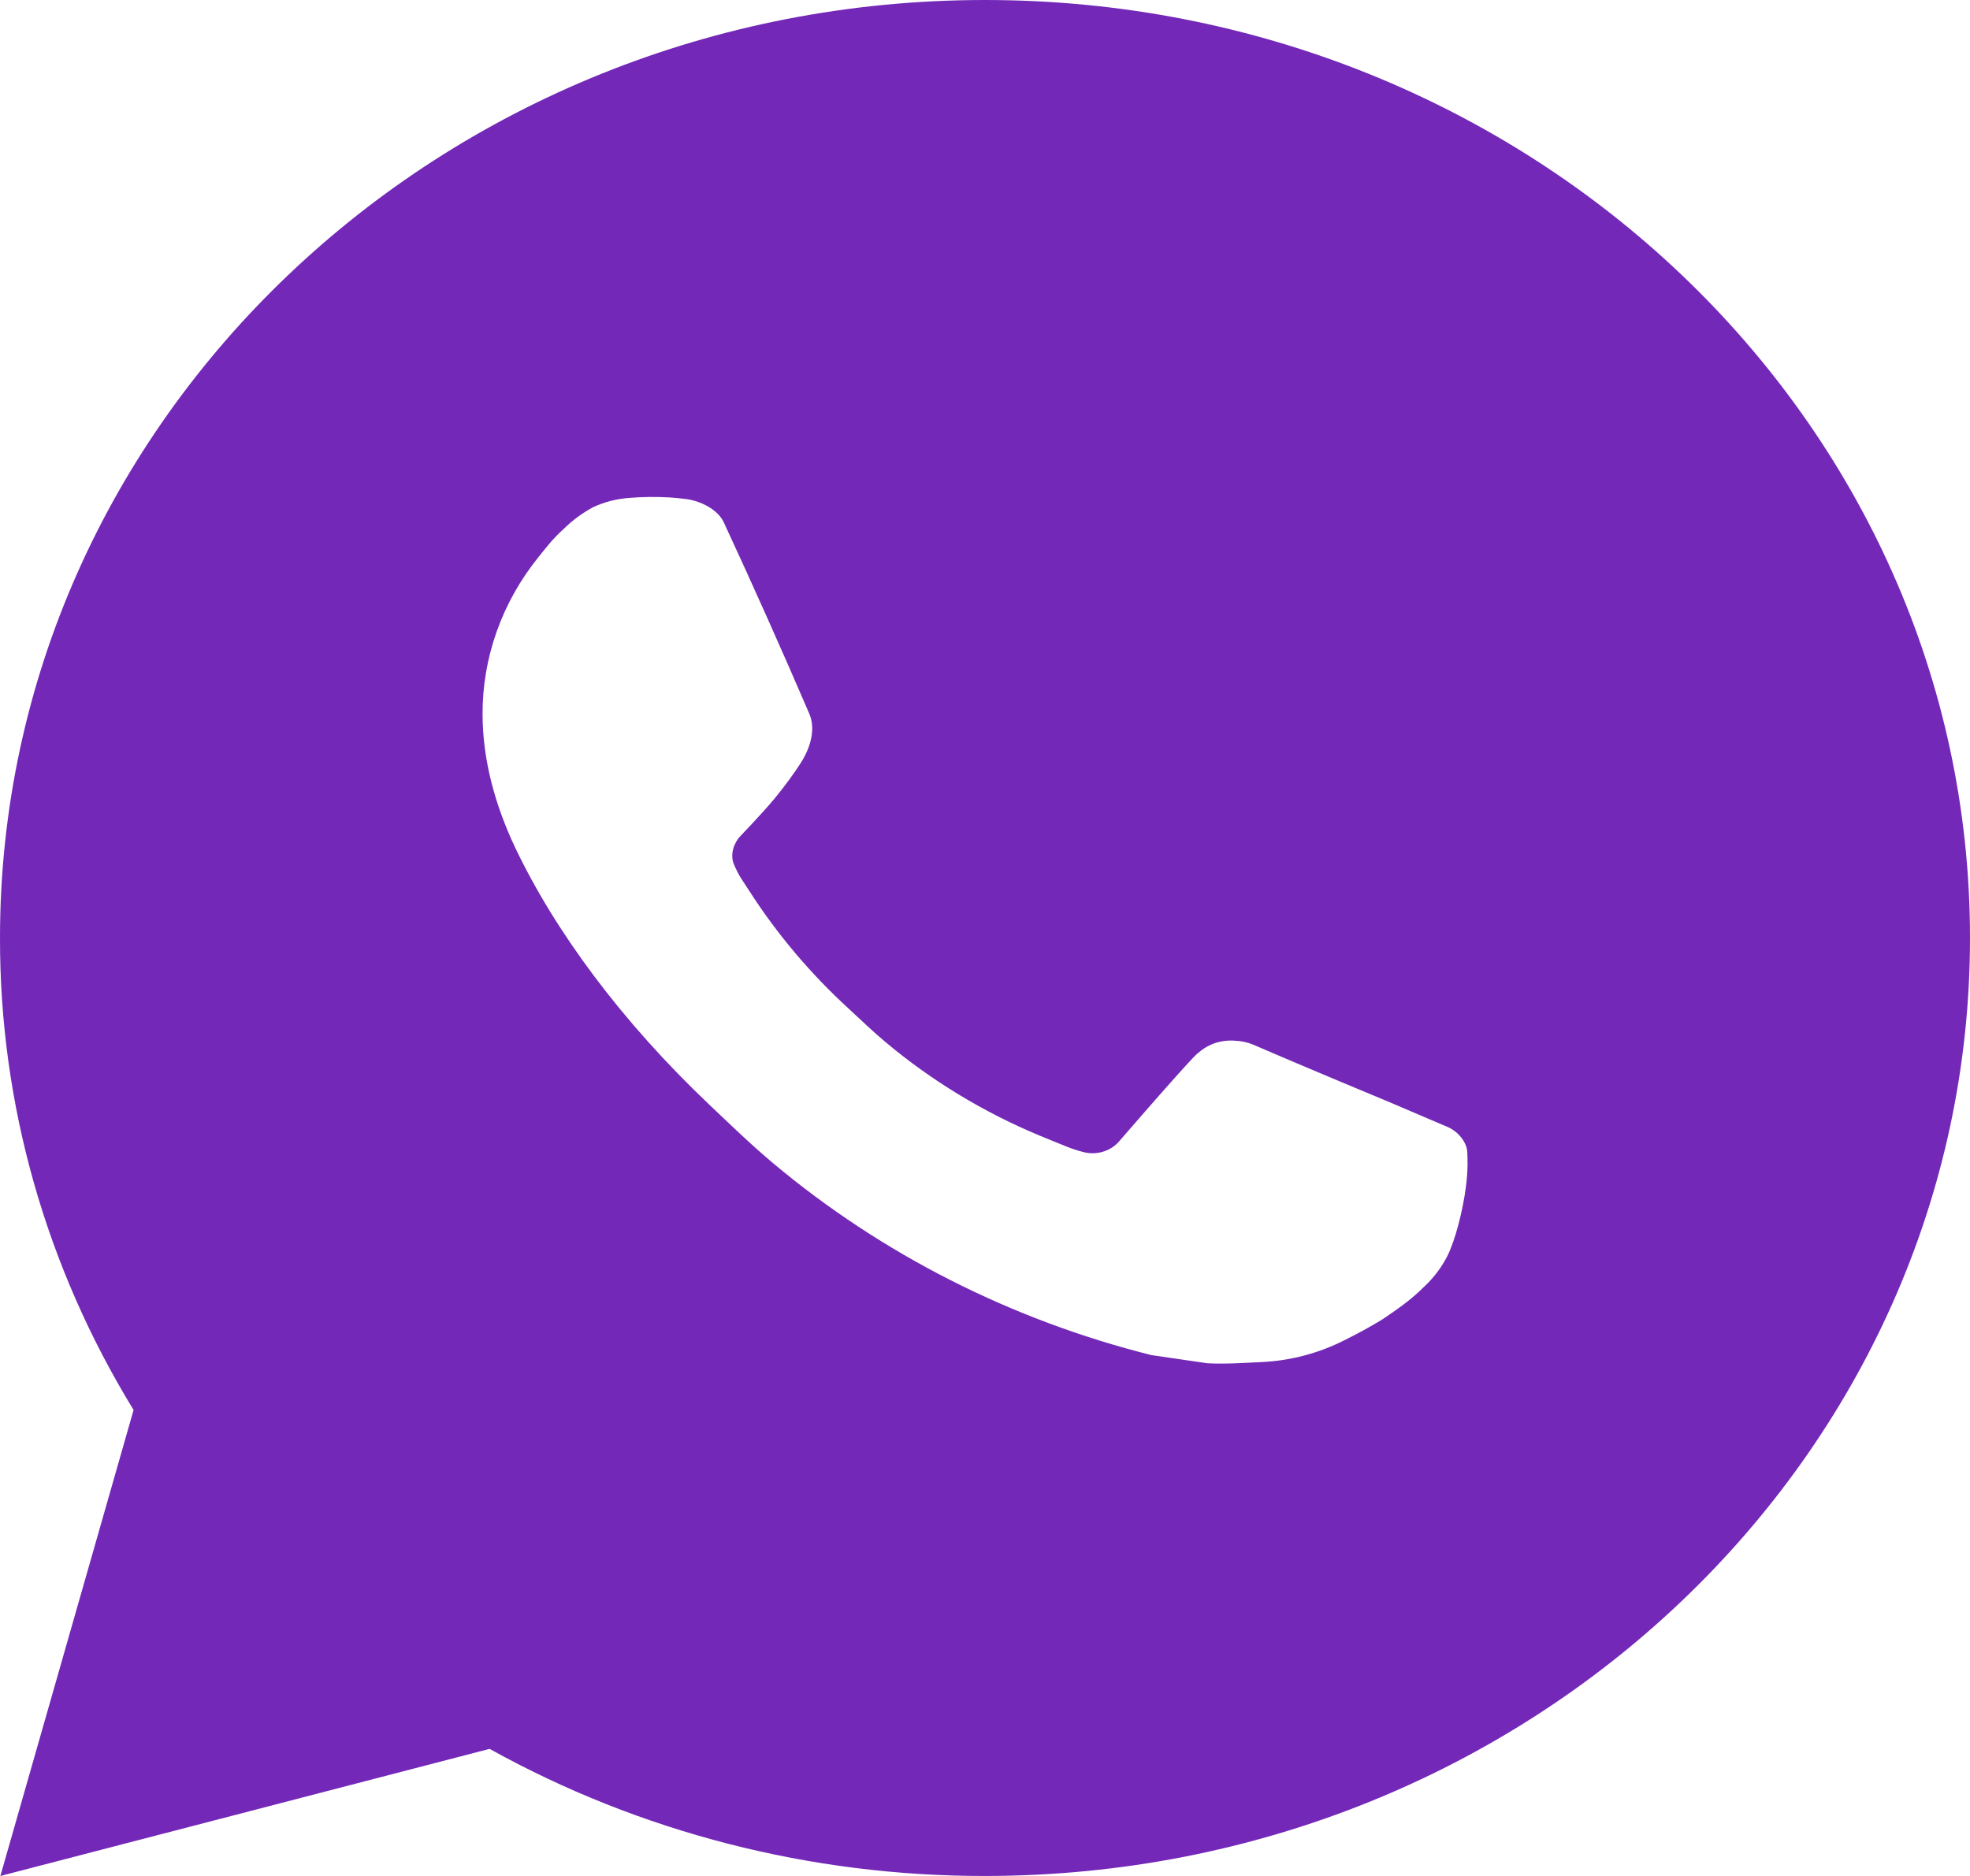 <?xml version="1.0" encoding="UTF-8"?> <svg xmlns="http://www.w3.org/2000/svg" width="21" height="20" viewBox="0 0 21 20" fill="none"><path d="M10.5 0C16.299 0 21 4.477 21 10C21 15.523 16.299 20 10.5 20C8.644 20.003 6.821 19.535 5.219 18.645L0.004 20L1.424 15.032C0.488 13.505 -0.003 11.768 1.60321e-05 10C1.60321e-05 4.477 4.701 0 10.5 0ZM6.922 5.3L6.712 5.308C6.576 5.317 6.443 5.351 6.321 5.408C6.207 5.47 6.103 5.546 6.012 5.636C5.886 5.749 5.815 5.847 5.738 5.942C5.35 6.423 5.141 7.013 5.144 7.62C5.146 8.11 5.28 8.587 5.49 9.033C5.92 9.935 6.627 10.89 7.559 11.775C7.784 11.988 8.004 12.202 8.241 12.401C9.4 13.372 10.781 14.073 12.274 14.447L12.87 14.534C13.064 14.544 13.258 14.53 13.454 14.521C13.759 14.506 14.058 14.427 14.328 14.29C14.466 14.222 14.6 14.149 14.73 14.07C14.73 14.07 14.775 14.041 14.862 13.98C15.004 13.88 15.091 13.809 15.208 13.692C15.296 13.605 15.37 13.505 15.429 13.39C15.511 13.227 15.592 12.916 15.626 12.657C15.651 12.459 15.644 12.351 15.641 12.284C15.637 12.177 15.543 12.066 15.441 12.019L14.83 11.758C14.83 11.758 13.917 11.379 13.358 11.137C13.3 11.113 13.237 11.099 13.173 11.096C13.101 11.089 13.029 11.097 12.96 11.118C12.892 11.14 12.829 11.176 12.776 11.223C12.771 11.221 12.701 11.278 11.942 12.154C11.898 12.21 11.838 12.252 11.769 12.275C11.7 12.298 11.626 12.301 11.555 12.284C11.487 12.267 11.42 12.245 11.355 12.218C11.225 12.166 11.179 12.146 11.09 12.11C10.487 11.86 9.929 11.521 9.436 11.107C9.304 10.997 9.181 10.877 9.055 10.761C8.642 10.384 8.282 9.958 7.984 9.493L7.922 9.398C7.878 9.334 7.843 9.265 7.815 9.193C7.775 9.046 7.879 8.928 7.879 8.928C7.879 8.928 8.134 8.662 8.253 8.518C8.369 8.378 8.466 8.242 8.529 8.145C8.653 7.955 8.692 7.76 8.627 7.609C8.333 6.925 8.029 6.245 7.715 5.568C7.653 5.434 7.47 5.338 7.303 5.319C7.246 5.312 7.189 5.307 7.133 5.303C6.992 5.295 6.85 5.297 6.71 5.307L6.922 5.3Z" fill="#7328B8"></path></svg> 
